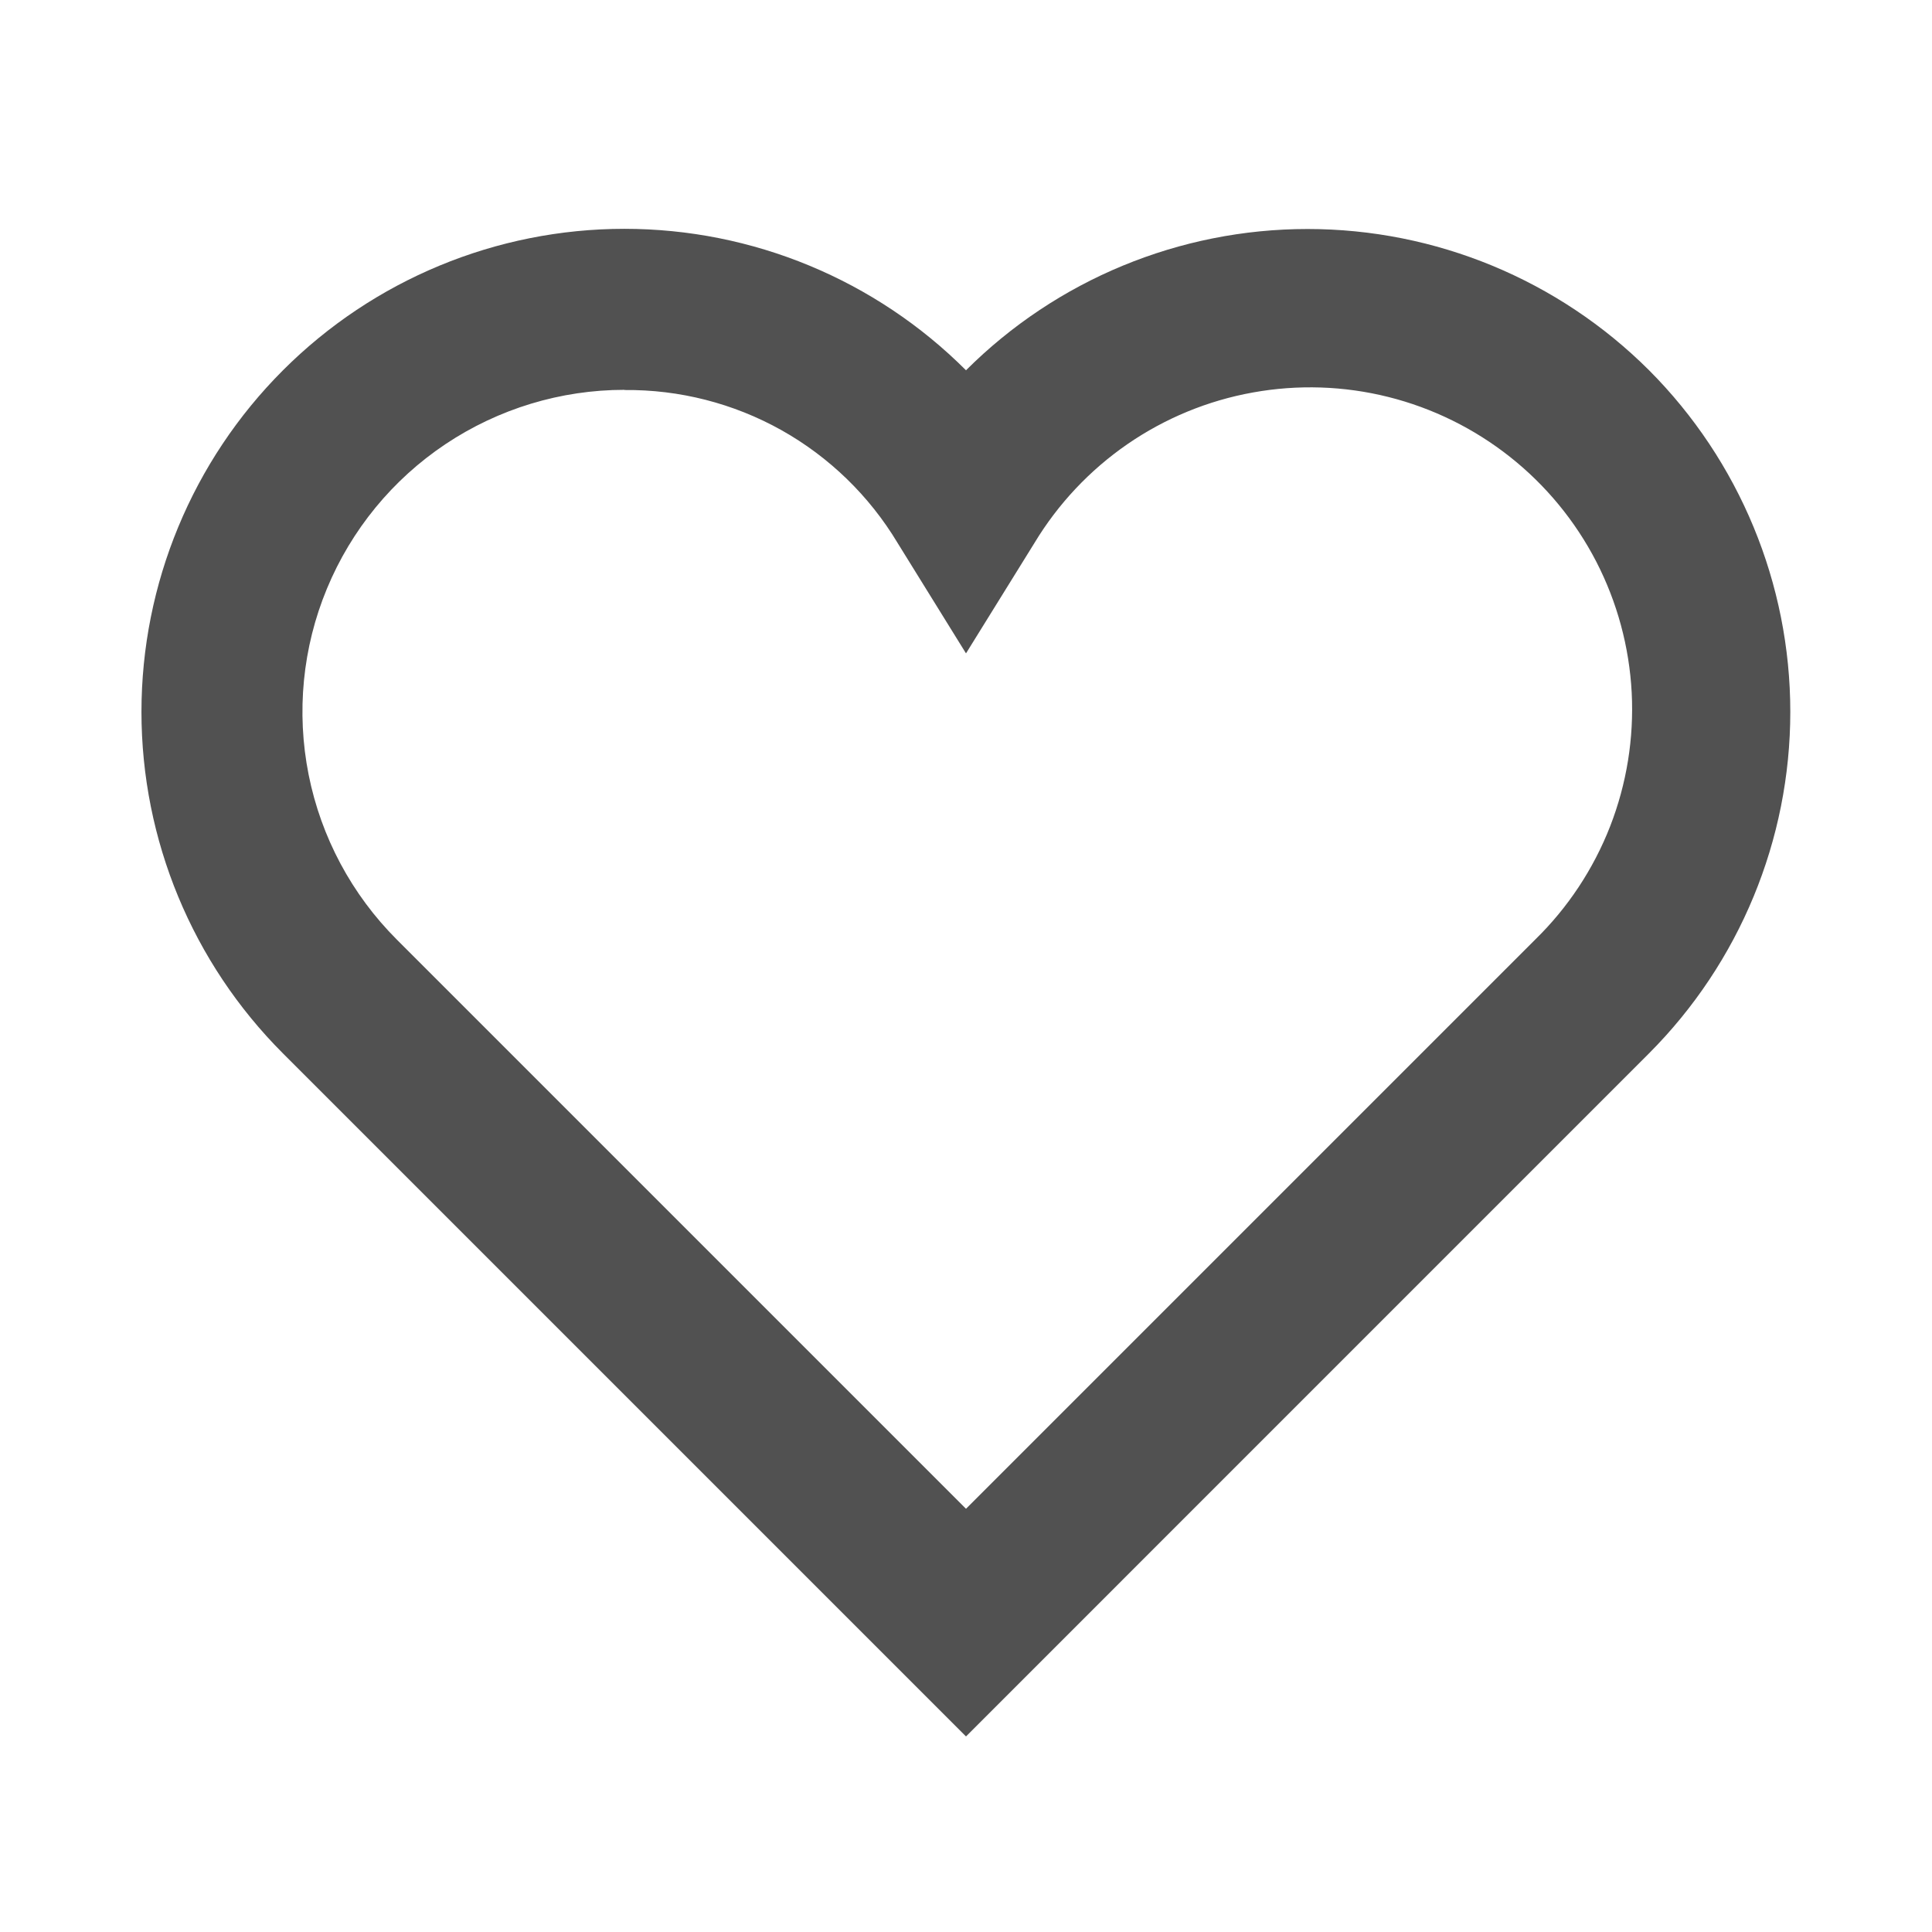 <svg width="32" height="32" viewBox="0 0 32 32" fill="none" xmlns="http://www.w3.org/2000/svg">
<path d="M16 28.761L4.687 17.448C3.186 15.947 2.343 13.912 2.343 11.791C2.343 9.669 3.186 7.634 4.686 6.134C6.186 4.633 8.221 3.79 10.343 3.79C12.465 3.79 14.5 4.633 16 6.133C17.501 4.634 19.536 3.793 21.657 3.793C23.778 3.793 25.812 4.634 27.314 6.133C28.811 7.634 29.653 9.669 29.653 11.79C29.653 13.911 28.811 15.945 27.314 17.446L16 28.761ZM10.343 6.457C9.288 6.457 8.257 6.77 7.379 7.356C6.502 7.942 5.819 8.775 5.415 9.75C5.011 10.724 4.906 11.797 5.112 12.832C5.318 13.866 5.826 14.816 6.572 15.562L16 24.99L25.428 15.562C25.97 15.033 26.392 14.394 26.668 13.689C26.943 12.983 27.065 12.227 27.026 11.471C26.986 10.714 26.786 9.975 26.439 9.302C26.091 8.629 25.605 8.038 25.011 7.568C24.417 7.098 23.73 6.759 22.995 6.575C22.261 6.391 21.495 6.366 20.75 6.501C20.005 6.635 19.297 6.927 18.673 7.357C18.05 7.787 17.525 8.345 17.134 8.993L16 10.822L14.867 8.993C14.399 8.213 13.735 7.569 12.942 7.124C12.148 6.68 11.252 6.451 10.343 6.46V6.457Z" fill="#515151"/>
</svg>
